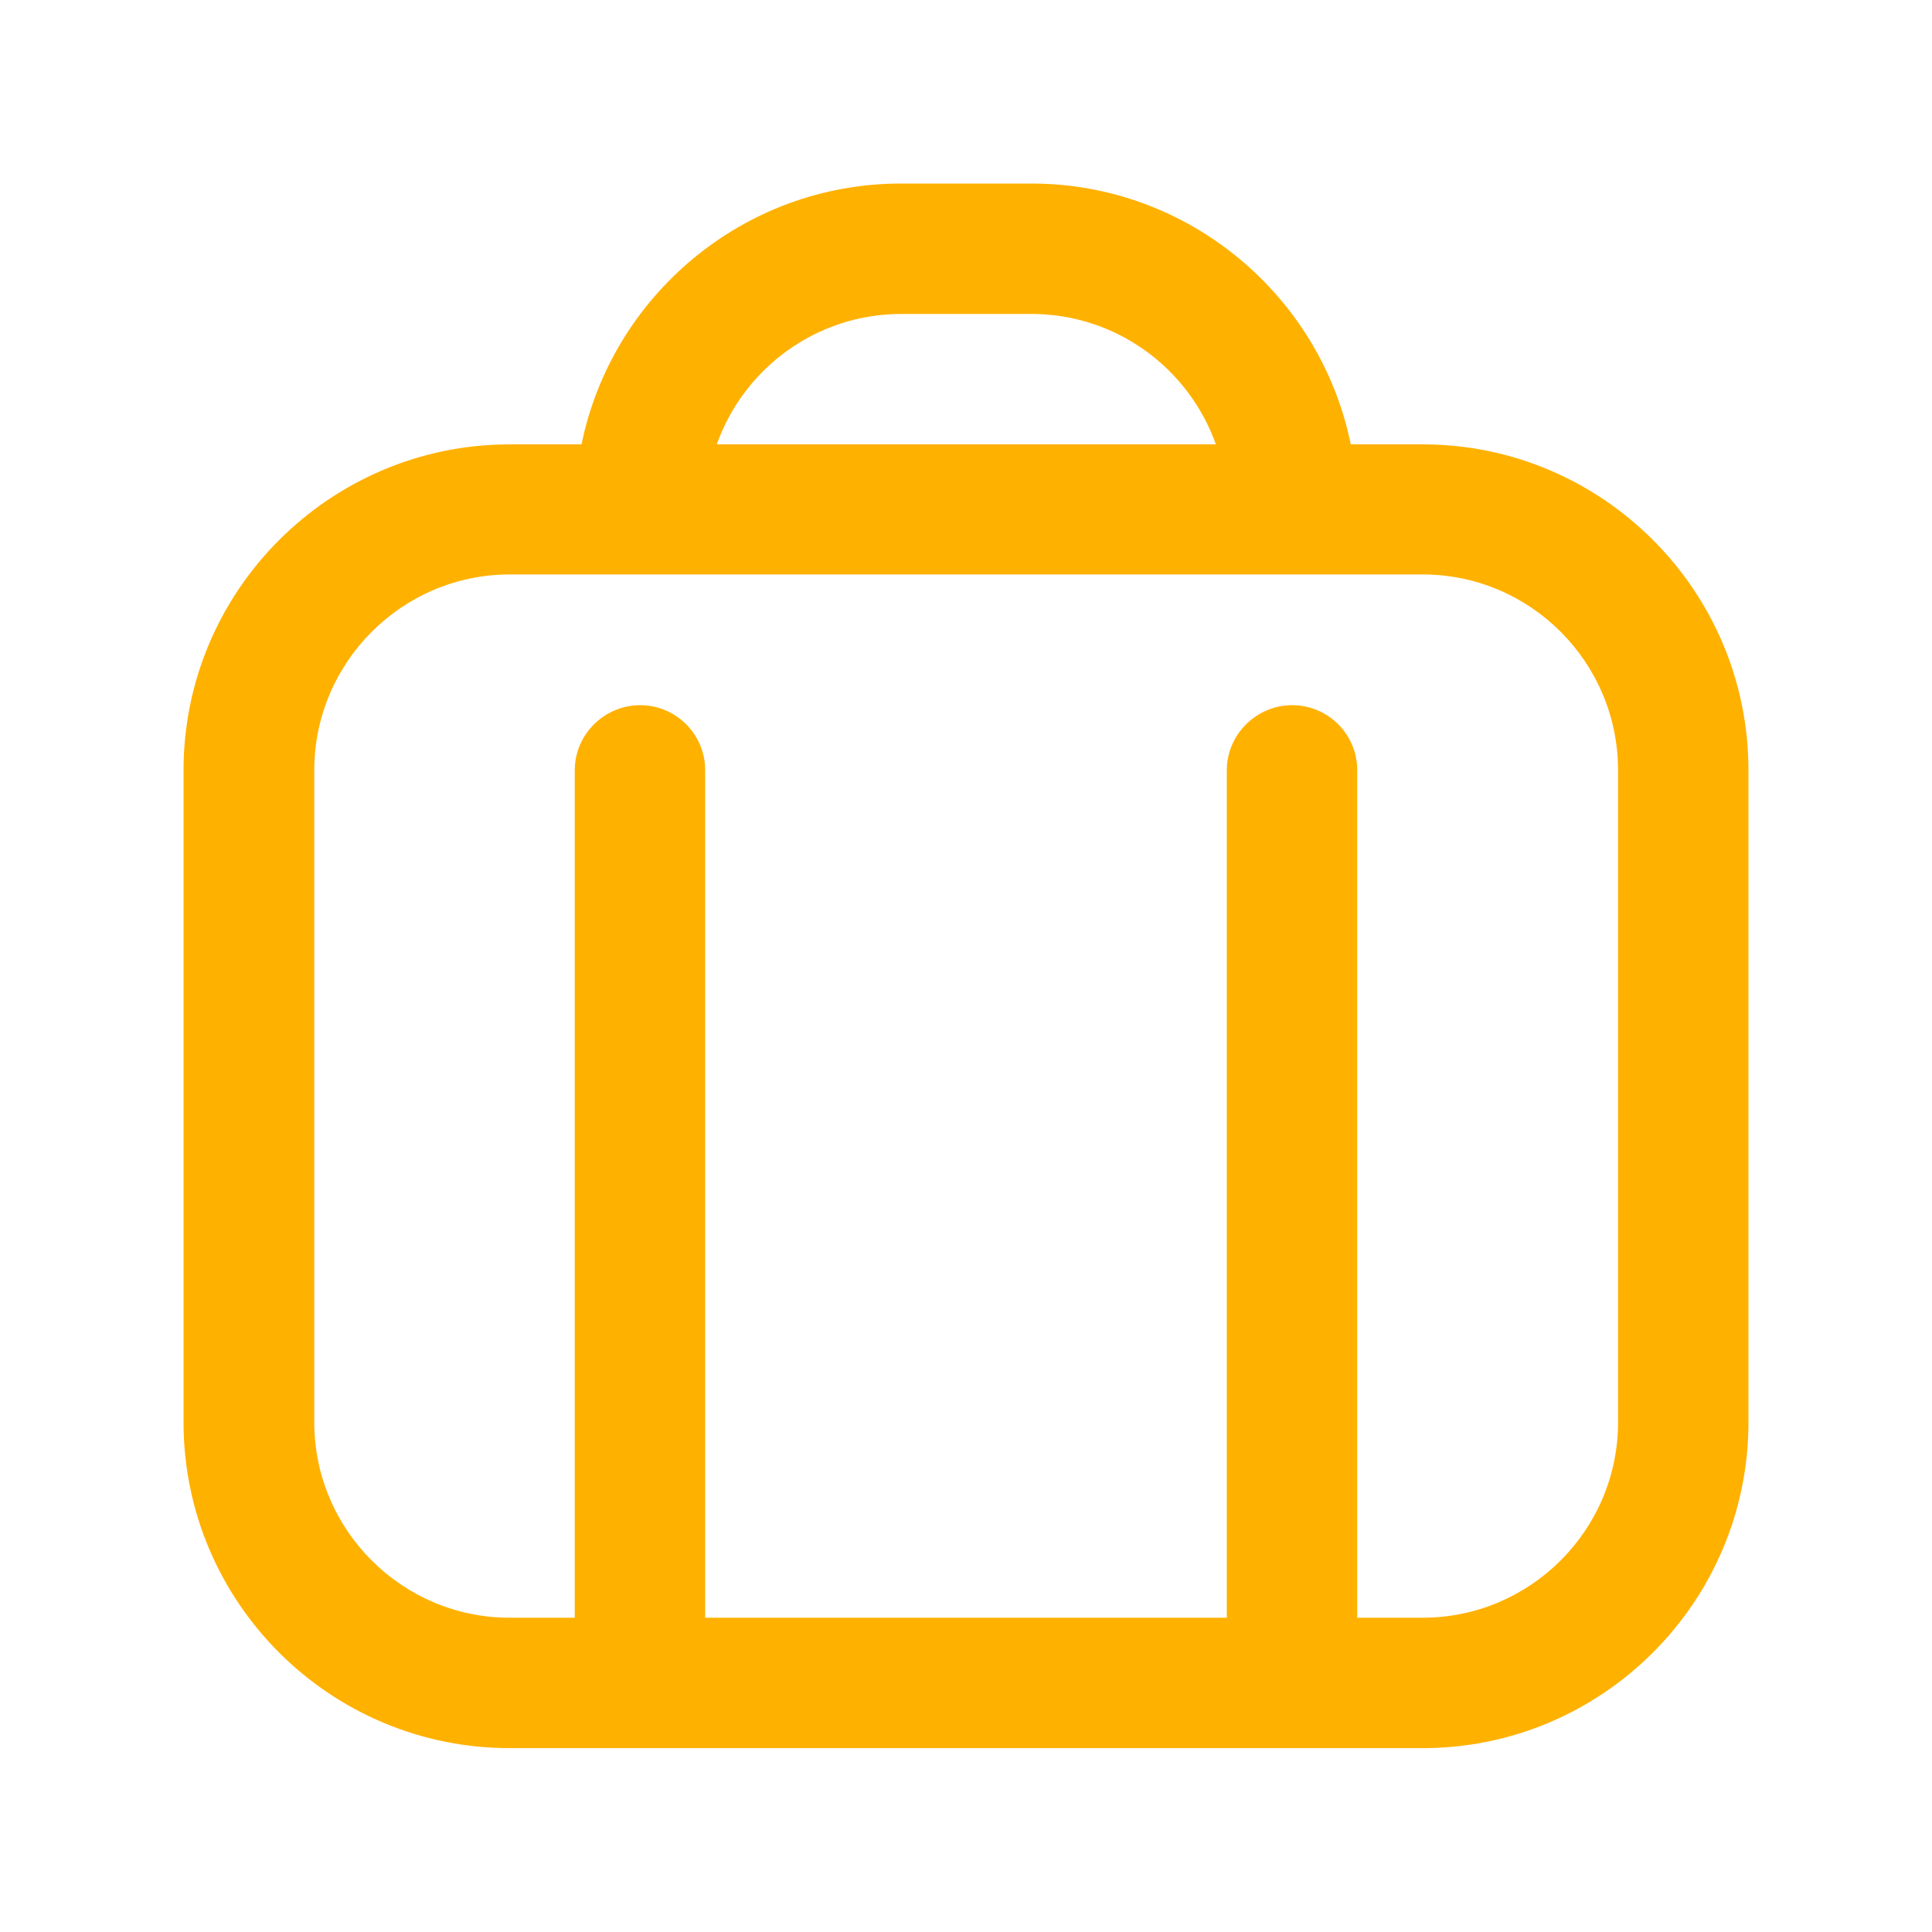 <?xml version="1.0" encoding="UTF-8"?>
<svg id="txt" xmlns="http://www.w3.org/2000/svg" viewBox="0 0 60 60">
  <defs>
    <style>
      .cls-1 {
        fill: #ffb100;
      }
    </style>
  </defs>
  <path class="cls-1" d="M44.18,13.8h-2.23c-.94-4.61-5.03-8.1-9.92-8.1h-4.05c-4.89,0-8.98,3.49-9.92,8.1h-2.23c-5.58,0-10.13,4.54-10.13,10.12v20.25c0,5.58,4.54,10.12,10.13,10.12h28.35c5.58,0,10.12-4.54,10.12-10.12v-20.25c0-5.58-4.54-10.12-10.12-10.12ZM27.98,9.75h4.05c2.64,0,4.89,1.69,5.73,4.05h-15.5c.84-2.36,3.09-4.05,5.73-4.05ZM50.25,44.17c0,3.35-2.73,6.07-6.07,6.07h-2.03v-26.32c0-1.12-.91-2.02-2.02-2.02s-2.03.91-2.03,2.02v26.32h-16.2v-26.32c0-1.12-.91-2.02-2.02-2.02s-2.03.91-2.03,2.02v26.32h-2.02c-3.35,0-6.07-2.73-6.07-6.07v-20.25c0-3.35,2.73-6.08,6.07-6.08h28.35c3.35,0,6.07,2.73,6.07,6.08v20.25Z"/>
</svg>